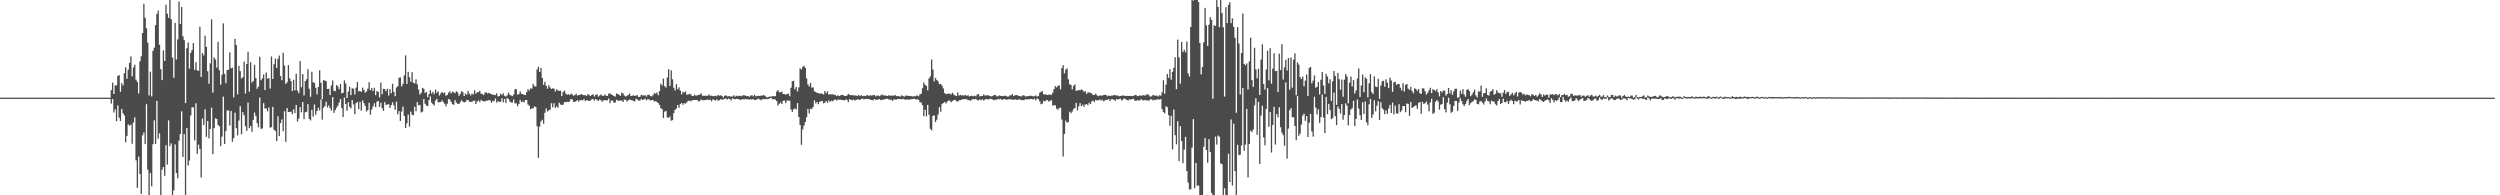 <svg xmlns="http://www.w3.org/2000/svg" width="1920" height="150"><path d="M0 75.000h1v1.000H0zM1 75.000h1v1.000H1zM2 75.000h1v1.000H2zM3 75.000h1v1.000H3zM4 75.000h1v1.000H4zM5 75.000h1v1.000H5zM6 75.000h1v1.000H6zM7 75.000h1v1.000H7zM8 75.000h1v1.000H8zM9 75.000h1v1.000H9zM10 75.000h1v1.000H10zM11 75.000h1v1.000H11zM12 75.000h1v1.000H12zM13 75.000h1v1.000H13zM14 75.000h1v1.000H14zM15 75.000h1v1.000H15zM16 75.000h1v1.000H16zM17 75.000h1v1.000H17zM18 75.000h1v1.000H18zM19 75.000h1v1.000H19zM20 75.000h1v1.000H20zM21 75.000h1v1.000H21zM22 75.000h1v1.000H22zM23 75.000h1v1.000H23zM24 75.000h1v1.000H24zM25 75.000h1v1.000H25zM26 75.000h1v1.000H26zM27 75.000h1v1.000H27zM28 75.000h1v1.000H28zM29 75.000h1v1.000H29zM30 75.000h1v1.000H30zM31 75.000h1v1.000H31zM32 75.000h1v1.000H32zM33 75.000h1v1.000H33zM34 75.000h1v1.000H34zM35 75.000h1v1.000H35zM36 75.000h1v1.000H36zM37 75.000h1v1.000H37zM38 75.000h1v1.000H38zM39 75.000h1v1.000H39zM40 75.000h1v1.000H40zM41 75.000h1v1.000H41zM42 75.000h1v1.000H42zM43 75.000h1v1.000H43zM44 75.000h1v1.000H44zM45 75.000h1v1.000H45zM46 75.000h1v1.000H46zM47 75.000h1v1.000H47zM48 75.000h1v1.000H48zM49 75.000h1v1.000H49zM50 75.000h1v1.000H50zM51 75.000h1v1.000H51zM52 75.000h1v1.000H52zM53 75.000h1v1.000H53zM54 75.000h1v1.000H54zM55 75.000h1v1.000H55zM56 75.000h1v1.000H56zM57 75.000h1v1.000H57zM58 75.000h1v1.000H58zM59 75.000h1v1.000H59zM60 75.000h1v1.000H60zM61 75.000h1v1.000H61zM62 75.000h1v1.000H62zM63 75.000h1v1.000H63zM64 75.000h1v1.000H64zM65 75.000h1v1.000H65zM66 75.000h1v1.000H66zM67 75.000h1v1.000H67zM68 75.000h1v1.000H68zM69 75.000h1v1.000H69zM70 75.000h1v1.000H70zM71 75.000h1v1.000H71zM72 75.000h1v1.000H72zM73 75.000h1v1.000H73zM74 75.000h1v1.000H74zM75 75.000h1v1.000H75zM76 75.000h1v1.000H76zM77 75.000h1v1.000H77zM78 75.000h1v1.000H78zM79 75.000h1v1.000H79zM80 75.000h1v1.000H80zM81 75.000h1v1.000H81zM82 75.000h1v1.000H82zM83 75.000h1v1.000H83zM84 75.000h1v1.000H84zM85 69.214h1v10.341H85zM86 63.513h1v12.537H86zM87 72.171h1v14.237H87zM88 65.467h1v18.533H88zM89 65.606h1v27.401H89zM90 58.375h1v22.589H90zM91 57.658h1v32.716H91zM92 70.473h1v22.449H92zM93 63.897h1v19.756H93zM94 65.620h1v21.324H94zM95 56.238h1v32.354H95zM96 51.626h1v57.645H96zM97 60.469h1v43.890H97zM98 53.553h1v42.036H98zM99 48.359h1v48.098H99zM100 43.273h1v52.353H100zM101 58.610h1v51.843H101zM102 51.799h1v42.288H102zM103 49.695h1v40.408H103zM104 61.203h1v61.951H104zM105 62.894h1v81.353H105zM106 71.734h1v48.469H106zM107 47.082h1v86.485H107zM108 43.197h1v105.697H108zM109 25.368h1v78.638H109zM110 2.862h1v98.889H110zM111 13.631h1v97.040H111zM112 21.699h1v58.317H112zM113 32.788h1v97.444H113zM114 73.262h1v76.729H114zM115 54.998h1v77.931H115zM116 74.052h1v69.074H116zM117 38.996h1v71.751H117zM118 36.678h1v55.725H118zM119 19.279h1v91.209H119zM120 10.796h1v66.745H120zM121 8.124h1v98.368H121zM122 34.302h1v68.148H122zM123 53.167h1v96.825H123zM124 61.561h1v68.781H124zM125 38.686h1v89.533H125zM126 46.854h1v88.211H126zM127 3.637h1v107.883H127zM128 10.569h1v115.846H128zM129 13.656h1v78.825H129zM130 0.009h1v112.215H130zM131 14.735h1v95.382H131zM132 44.257h1v105.734H132zM133 59.735h1v86.508H133zM134 17.514h1v93.401H134zM135 45.721h1v87.200H135zM136 30.250h1v106.652H136zM137 1.162h1v106.799H137zM138 18.386h1v84.528H138zM139 5.388h1v80.154H139zM140 27.828h1v92.752H140zM141 30.818h1v72.191H141zM142 79.151h1v70.840H142zM143 37.048h1v61.133H143zM144 32.621h1v94.451H144zM145 52.716h1v70.499H145zM146 40.536h1v48.120H146zM147 38.344h1v44.066H147zM148 33.133h1v49.246H148zM149 53.589h1v54.161H149zM150 47.702h1v31.640H150zM151 54.073h1v64.063H151zM152 54.360h1v56.726H152zM153 20.480h1v93.925H153zM154 59.096h1v77.179H154zM155 40.808h1v50.269H155zM156 42.610h1v53.451H156zM157 27.444h1v56.448H157zM158 36.043h1v69.001H158zM159 54.714h1v38.232H159zM160 64.315h1v41.946H160zM161 48.701h1v50.370H161zM162 14.849h1v67.766H162zM163 71.138h1v47.300H163zM164 44.121h1v54.309H164zM165 45.734h1v45.084H165zM166 51.899h1v39.489H166zM167 32.036h1v63.943H167zM168 53.911h1v43.183H168zM169 65.088h1v47.169H169zM170 57.454h1v47.471H170zM171 17.948h1v56.218H171zM172 56.701h1v53.936H172zM173 63.898h1v36.765H173zM174 53.786h1v31.129H174zM175 53.554h1v31.238H175zM176 40.230h1v56.159H176zM177 52.439h1v32.739H177zM178 52.003h1v56.886H178zM179 74.767h1v31.355H179zM180 29.865h1v56.698H180zM181 34.616h1v63.821H181zM182 72.477h1v31.506H182zM183 50.595h1v41.953H183zM184 54.645h1v26.933H184zM185 60.279h1v42.883H185zM186 59.272h1v26.889H186zM187 47.347h1v41.300H187zM188 71.899h1v25.080H188zM189 49.165h1v51.353H189zM190 39.748h1v38.980H190zM191 70.383h1v28.079H191zM192 47.771h1v48.997H192zM193 63.459h1v37.759H193zM194 62.186h1v29.818H194zM195 49.753h1v36.647H195zM196 59.967h1v29.132H196zM197 68.206h1v26.412H197zM198 66.517h1v31.299H198zM199 43.587h1v31.272H199zM200 61.617h1v37.350H200zM201 60.262h1v38.343H201zM202 57.200h1v22.003H202zM203 69.098h1v14.230H203zM204 55.718h1v27.565H204zM205 60.368h1v25.132H205zM206 59.982h1v22.528H206zM207 68.018h1v30.132H207zM208 43.346h1v54.317H208zM209 60.694h1v21.404H209zM210 49.285h1v50.360H210zM211 44.894h1v55.723H211zM212 52.180h1v56.227H212zM213 45.219h1v44.076H213zM214 42.656h1v61.866H214zM215 58.316h1v36.244H215zM216 61.586h1v30.169H216zM217 40.572h1v60.194H217zM218 50.340h1v35.061H218zM219 64.455h1v44.477H219zM220 63.115h1v19.900H220zM221 50.006h1v36.004H221zM222 60.150h1v25.919H222zM223 62.372h1v23.344H223zM224 69.940h1v17.763H224zM225 61.248h1v22.672H225zM226 69.379h1v17.526H226zM227 56.577h1v23.987H227zM228 69.618h1v23.780H228zM229 71.500h1v19.581H229zM230 46.973h1v35.289H230zM231 67.007h1v19.284H231zM232 56.906h1v21.416H232zM233 73.323h1v18.296H233zM234 62.323h1v23.912H234zM235 60.828h1v25.024H235zM236 53.196h1v26.755H236zM237 68.169h1v23.105H237zM238 74.327h1v18.167H238zM239 55.115h1v29.200H239zM240 63.232h1v26.352H240zM241 63.595h1v16.649H241zM242 67.438h1v20.751H242zM243 72.467h1v12.772H243zM244 66.841h1v15.918H244zM245 53.984h1v30.804H245zM246 63.502h1v12.919H246zM247 76.132h1v15.767H247zM248 61.574h1v21.158H248zM249 61.849h1v19.515H249zM250 62.345h1v15.813H250zM251 68.339h1v14.174H251zM252 68.124h1v12.866H252zM253 73.021h1v10.079H253zM254 65.618h1v19.381H254zM255 61.724h1v12.811H255zM256 69.715h1v16.965H256zM257 69.978h1v14.533H257zM258 65.245h1v17.458H258zM259 66.375h1v14.760H259zM260 68.438h1v10.277H260zM261 64.450h1v11.646H261zM262 71.698h1v11.391H262zM263 71.257h1v18.645H263zM264 61.708h1v13.266H264zM265 64.195h1v15.679H265zM266 75.323h1v9.742H266zM267 70.374h1v8.112H267zM268 66.533h1v15.526H268zM269 73.064h1v10.224H269zM270 67.764h1v9.035H270zM271 68.159h1v12.016H271zM272 72.483h1v15.268H272zM273 67.276h1v11.913H273zM274 63.000h1v15.218H274zM275 70.142h1v13.729H275zM276 69.881h1v8.358H276zM277 70.672h1v14.261H277zM278 67.347h1v9.797H278zM279 69.107h1v10.074H279zM280 71.213h1v10.135H280zM281 70.190h1v15.458H281zM282 68.145h1v16.393H282zM283 63.097h1v15.823H283zM284 69.324h1v18.789H284zM285 67.616h1v16.515H285zM286 69.920h1v11.879H286zM287 67.405h1v11.902H287zM288 73.037h1v9.240H288zM289 69.920h1v8.183H289zM290 70.544h1v6.960H290zM291 74.797h1v7.334H291zM292 63.501h1v15.340H292zM293 72.355h1v10.751H293zM294 68.163h1v16.996H294zM295 68.437h1v10.062H295zM296 70.082h1v10.588H296zM297 68.168h1v12.022H297zM298 73.346h1v6.712H298zM299 68.457h1v14.436H299zM300 71.637h1v9.106H300zM301 64.319h1v14.215H301zM302 70.517h1v10.476H302zM303 73.880h1v10.510H303zM304 67.166h1v10.897H304zM305 66.221h1v21.590H305zM306 59.680h1v25.652H306zM307 59.478h1v33.417H307zM308 66.361h1v19.318H308zM309 64.293h1v17.597H309zM310 57.915h1v31.115H310zM311 42.522h1v55.725H311zM312 64.466h1v30.250H312zM313 55.147h1v32.817H313zM314 59.279h1v37.999H314zM315 62.847h1v22.851H315zM316 55.381h1v32.709H316zM317 63.537h1v25.028H317zM318 64.142h1v17.844H318zM319 60.942h1v24.561H319zM320 64.758h1v13.716H320zM321 68.831h1v12.093H321zM322 72.650h1v7.900H322zM323 71.308h1v15.103H323zM324 67.498h1v18.239H324zM325 68.195h1v7.870H325zM326 71.460h1v8.243H326zM327 70.574h1v10.474H327zM328 74.500h1v7.017H328zM329 72.293h1v4.618H329zM330 69.199h1v4.871H330zM331 71.798h1v7.000H331zM332 70.509h1v9.493H332zM333 72.290h1v8.749H333zM334 68.814h1v8.450H334zM335 71.224h1v4.709H335zM336 70.206h1v8.428H336zM337 73.387h1v5.158H337zM338 71.783h1v6.575H338zM339 70.590h1v6.404H339zM340 71.653h1v6.860H340zM341 71.035h1v8.643H341zM342 73.546h1v8.110H342zM343 72.910h1v6.758H343zM344 71.283h1v4.777H344zM345 70.152h1v6.361H345zM346 71.855h1v6.435H346zM347 70.363h1v9.659H347zM348 70.898h1v9.606H348zM349 71.588h1v5.333H349zM350 70.111h1v8.666H350zM351 70.899h1v8.888H351zM352 73.591h1v6.229H352zM353 72.118h1v6.378H353zM354 70.084h1v6.927H354zM355 70.830h1v7.256H355zM356 73.747h1v4.931H356zM357 71.741h1v6.563H357zM358 72.737h1v4.146H358zM359 69.933h1v6.879H359zM360 71.837h1v6.353H360zM361 73.304h1v4.989H361zM362 71.850h1v6.308H362zM363 72.592h1v4.850H363zM364 69.301h1v7.935H364zM365 71.934h1v7.981H365zM366 70.896h1v7.134H366zM367 70.671h1v6.413H367zM368 69.811h1v8.609H368zM369 71.948h1v4.727H369zM370 72.219h1v5.316H370zM371 72.988h1v4.888H371zM372 71.112h1v6.742H372zM373 70.958h1v6.427H373zM374 71.784h1v5.456H374zM375 71.259h1v5.515H375zM376 71.921h1v5.326H376zM377 72.179h1v6.797H377zM378 72.968h1v4.453H378zM379 72.729h1v5.086H379zM380 73.055h1v2.602H380zM381 71.594h1v7.233H381zM382 74.089h1v3.496H382zM383 73.740h1v4.569H383zM384 71.959h1v6.238H384zM385 73.021h1v2.437H385zM386 71.625h1v6.942H386zM387 73.575h1v2.424H387zM388 74.197h1v4.855H388zM389 73.262h1v2.116H389zM390 71.049h1v4.982H390zM391 72.706h1v5.239H391zM392 73.329h1v5.340H392zM393 73.833h1v4.929H393zM394 72.595h1v3.853H394zM395 68.585h1v10.820H395zM396 68.462h1v10.843H396zM397 72.677h1v8.932H397zM398 72.359h1v7.493H398zM399 70.189h1v6.525H399zM400 72.054h1v6.384H400zM401 72.178h1v5.705H401zM402 72.919h1v5.759H402zM403 72.991h1v3.794H403zM404 70.735h1v6.066H404zM405 68.443h1v11.775H405zM406 69.554h1v11.677H406zM407 67.924h1v15.970H407zM408 68.026h1v15.246H408zM409 64.334h1v18.866H409zM410 66.184h1v15.576H410zM411 66.436h1v15.811H411zM412 53.328h1v43.643H412zM413 51.230h1v69.979H413zM414 55.308h1v41.840H414zM415 52.128h1v41.172H415zM416 59.863h1v32.072H416zM417 65.131h1v29.936H417zM418 62.844h1v23.776H418zM419 65.905h1v17.378H419zM420 68.113h1v17.547H420zM421 65.439h1v19.248H421zM422 67.122h1v17.134H422zM423 68.297h1v11.010H423zM424 67.848h1v14.521H424zM425 68.085h1v11.240H425zM426 70.299h1v12.596H426zM427 68.629h1v13.056H427zM428 69.493h1v13.239H428zM429 69.773h1v9.057H429zM430 69.708h1v10.502H430zM431 73.762h1v6.888H431zM432 70.709h1v9.670H432zM433 69.545h1v8.957H433zM434 71.706h1v6.732H434zM435 72.828h1v5.306H435zM436 72.307h1v6.149H436zM437 72.952h1v4.863H437zM438 71.946h1v4.103H438zM439 72.520h1v3.937H439zM440 73.503h1v4.689H440zM441 73.010h1v5.342H441zM442 71.943h1v5.735H442zM443 73.345h1v3.520H443zM444 72.985h1v5.025H444zM445 72.843h1v4.085H445zM446 72.198h1v4.684H446zM447 72.847h1v4.256H447zM448 73.047h1v2.971H448zM449 73.117h1v4.540H449zM450 73.633h1v3.257H450zM451 72.261h1v4.878H451zM452 73.039h1v4.514H452zM453 73.718h1v3.441H453zM454 72.922h1v3.376H454zM455 72.301h1v3.764H455zM456 74.083h1v3.213H456zM457 72.953h1v3.140H457zM458 72.271h1v4.449H458zM459 74.174h1v3.332H459zM460 73.417h1v3.014H460zM461 72.521h1v4.429H461zM462 73.440h1v4.678H462zM463 73.710h1v3.382H463zM464 72.538h1v4.418H464zM465 73.496h1v3.542H465zM466 73.681h1v3.396H466zM467 71.915h1v3.693H467zM468 71.733h1v7.515H468zM469 72.564h1v4.606H469zM470 73.054h1v4.285H470zM471 73.699h1v5.151H471zM472 74.181h1v4.635H472zM473 71.793h1v4.833H473zM474 72.186h1v5.020H474zM475 72.878h1v4.522H475zM476 73.635h1v3.564H476zM477 71.188h1v5.969H477zM478 71.733h1v6.622H478zM479 73.352h1v3.119H479zM480 74.120h1v2.464H480zM481 73.575h1v4.384H481zM482 72.938h1v4.161H482zM483 71.961h1v4.447H483zM484 73.725h1v3.193H484zM485 73.518h1v3.379H485zM486 73.140h1v4.539H486zM487 73.722h1v4.087H487zM488 73.324h1v2.483H488zM489 73.110h1v3.353H489zM490 74.548h1v2.645H490zM491 74.238h1v3.087H491zM492 72.751h1v3.179H492zM493 73.248h1v3.615H493zM494 73.305h1v3.065H494zM495 73.090h1v2.616H495zM496 74.204h1v2.888H496zM497 72.772h1v3.341H497zM498 72.694h1v3.642H498zM499 73.667h1v3.560H499zM500 74.076h1v2.806H500zM501 73.094h1v3.682H501zM502 71.530h1v6.516H502zM503 71.946h1v5.755H503zM504 71.026h1v7.230H504zM505 73.091h1v6.064H505zM506 69.977h1v10.549H506zM507 64.270h1v18.807H507zM508 65.622h1v18.184H508zM509 60.346h1v30.342H509zM510 66.226h1v19.476H510zM511 67.231h1v17.967H511zM512 59.522h1v30.656H512zM513 53.191h1v37.316H513zM514 66.032h1v23.395H514zM515 54.012h1v38.693H515zM516 60.869h1v31.418H516zM517 67.366h1v19.503H517zM518 69.521h1v14.880H518zM519 64.614h1v18.766H519zM520 68.565h1v12.082H520zM521 67.047h1v15.732H521zM522 69.574h1v10.408H522zM523 72.499h1v6.554H523zM524 70.452h1v10.047H524zM525 71.110h1v8.095H525zM526 70.267h1v9.326H526zM527 72.710h1v5.905H527zM528 72.580h1v4.896H528zM529 72.036h1v5.265H529zM530 72.374h1v5.467H530zM531 73.658h1v3.394H531zM532 73.744h1v3.112H532zM533 72.758h1v4.025H533zM534 73.501h1v3.176H534zM535 73.231h1v3.567H535zM536 73.025h1v4.909H536zM537 72.502h1v4.990H537zM538 71.734h1v4.713H538zM539 73.496h1v3.363H539zM540 73.584h1v3.506H540zM541 73.538h1v3.329H541zM542 73.459h1v3.211H542zM543 73.625h1v2.822H543zM544 72.500h1v4.352H544zM545 73.581h1v2.953H545zM546 73.401h1v4.447H546zM547 73.762h1v2.526H547zM548 73.882h1v2.813H548zM549 73.499h1v3.792H549zM550 73.938h1v2.424H550zM551 72.896h1v4.375H551zM552 73.500h1v3.484H552zM553 73.150h1v2.999H553zM554 73.668h1v3.002H554zM555 74.839h1v1.492H555zM556 73.645h1v2.256H556zM557 73.182h1v2.483H557zM558 74.034h1v2.408H558zM559 73.899h1v1.789H559zM560 73.929h1v2.101H560zM561 74.176h1v3.093H561zM562 74.078h1v1.411H562zM563 73.179h1v2.785H563zM564 74.300h1v1.978H564zM565 73.484h1v2.376H565zM566 73.820h1v2.243H566zM567 73.535h1v2.523H567zM568 73.646h1v3.188H568zM569 73.876h1v2.585H569zM570 73.155h1v2.963H570zM571 73.334h1v3.094H571zM572 73.395h1v2.569H572zM573 73.887h1v2.301H573zM574 73.663h1v2.730H574zM575 74.362h1v2.013H575zM576 73.398h1v2.961H576zM577 73.115h1v3.387H577zM578 73.958h1v2.124H578zM579 72.875h1v4.047H579zM580 73.923h1v2.766H580zM581 73.853h1v2.398H581zM582 73.491h1v2.252H582zM583 73.744h1v2.719H583zM584 73.366h1v3.664H584zM585 73.449h1v2.755H585zM586 72.934h1v3.175H586zM587 73.569h1v2.606H587zM588 74.450h1v1.452H588zM589 74.862h1v1.368H589zM590 74.332h1v1.583H590zM591 74.149h1v1.221H591zM592 74.205h1v1.150H592zM593 73.676h1v2.674H593zM594 74.013h1v1.957H594zM595 73.838h1v2.728H595zM596 70.274h1v7.343H596zM597 69.188h1v11.860H597zM598 70.854h1v8.786H598zM599 70.884h1v7.870H599zM600 70.340h1v9.549H600zM601 72.198h1v5.190H601zM602 72.261h1v5.021H602zM603 72.751h1v6.473H603zM604 72.166h1v5.033H604zM605 71.990h1v5.251H605zM606 73.871h1v3.435H606zM607 67.387h1v16.704H607zM608 62.424h1v23.503H608zM609 62.080h1v21.903H609zM610 68.655h1v14.571H610zM611 66.842h1v17.219H611zM612 70.259h1v8.877H612zM613 67.118h1v22.725H613zM614 52.479h1v43.527H614zM615 53.422h1v57.762H615zM616 51.345h1v48.006H616zM617 50.541h1v45.908H617zM618 52.061h1v41.574H618zM619 60.141h1v29.893H619zM620 64.869h1v18.800H620zM621 66.285h1v20.881H621zM622 63.642h1v19.829H622zM623 67.341h1v16.488H623zM624 67.056h1v15.033H624zM625 70.057h1v7.062H625zM626 70.636h1v8.709H626zM627 71.336h1v7.011H627zM628 71.459h1v8.559H628zM629 72.048h1v6.142H629zM630 71.571h1v6.313H630zM631 72.065h1v5.401H631zM632 72.528h1v6.844H632zM633 69.900h1v8.956H633zM634 71.625h1v5.908H634zM635 70.168h1v8.895H635zM636 72.670h1v4.416H636zM637 72.304h1v5.993H637zM638 72.559h1v4.753H638zM639 72.418h1v5.338H639zM640 72.803h1v4.075H640zM641 72.841h1v3.571H641zM642 73.804h1v3.419H642zM643 73.209h1v3.284H643zM644 73.789h1v2.874H644zM645 73.240h1v3.296H645zM646 72.976h1v3.834H646zM647 72.867h1v4.066H647zM648 73.715h1v3.437H648zM649 73.724h1v2.652H649zM650 73.323h1v3.428H650zM651 72.093h1v6.346H651zM652 72.873h1v3.319H652zM653 73.097h1v3.533H653zM654 73.091h1v3.909H654zM655 73.277h1v3.176H655zM656 73.289h1v3.909H656zM657 73.321h1v3.463H657zM658 73.786h1v2.563H658zM659 72.800h1v3.659H659zM660 73.850h1v2.881H660zM661 72.986h1v3.059H661zM662 73.808h1v1.843H662zM663 73.598h1v2.862H663zM664 73.778h1v2.250H664zM665 73.251h1v2.603H665zM666 73.032h1v3.023H666zM667 73.768h1v2.472H667zM668 73.069h1v3.490H668zM669 73.495h1v3.316H669zM670 73.069h1v4.102H670zM671 72.930h1v3.172H671zM672 74.034h1v2.602H672zM673 73.355h1v3.316H673zM674 73.413h1v2.992H674zM675 73.867h1v2.211H675zM676 73.195h1v3.797H676zM677 72.532h1v4.224H677zM678 73.314h1v3.084H678zM679 73.174h1v3.189H679zM680 73.504h1v2.330H680zM681 73.727h1v2.108H681zM682 73.176h1v3.176H682zM683 73.510h1v3.099H683zM684 73.428h1v3.164H684zM685 73.417h1v4.089H685zM686 73.399h1v2.932H686zM687 72.997h1v3.499H687zM688 73.843h1v2.643H688zM689 73.801h1v2.165H689zM690 73.875h1v2.282H690zM691 74.168h1v1.810H691zM692 73.166h1v3.221H692zM693 73.803h1v2.077H693zM694 74.251h1v2.087H694zM695 73.406h1v3.173H695zM696 73.417h1v2.914H696zM697 73.616h1v2.898H697zM698 73.740h1v2.730H698zM699 73.679h1v2.558H699zM700 74.135h1v1.980H700zM701 73.954h1v1.988H701zM702 73.962h1v1.831H702zM703 73.543h1v3.092H703zM704 73.322h1v2.719H704zM705 73.981h1v2.720H705zM706 72.462h1v6.088H706zM707 71.942h1v6.806H707zM708 67.731h1v13.122H708zM709 63.304h1v25.935H709zM710 65.071h1v19.246H710zM711 65.991h1v23.366H711zM712 69.384h1v11.131H712zM713 60.268h1v27.836H713zM714 58.685h1v40.262H714zM715 45.707h1v54.396H715zM716 53.434h1v35.493H716zM717 62.443h1v26.227H717zM718 59.786h1v33.967H718zM719 61.399h1v30.482H719zM720 62.481h1v25.424H720zM721 64.596h1v17.705H721zM722 64.513h1v21.282H722zM723 65.722h1v14.252H723zM724 67.966h1v11.163H724zM725 71.423h1v6.915H725zM726 72.350h1v7.151H726zM727 71.969h1v6.121H727zM728 71.885h1v5.278H728zM729 71.920h1v5.406H729zM730 72.535h1v5.996H730zM731 71.219h1v6.385H731zM732 72.535h1v4.364H732zM733 73.275h1v3.435H733zM734 73.776h1v3.904H734zM735 71.041h1v7.088H735zM736 73.432h1v3.685H736zM737 72.860h1v4.042H737zM738 73.299h1v3.354H738zM739 73.187h1v3.015H739zM740 73.316h1v2.828H740zM741 73.030h1v3.214H741zM742 73.605h1v2.571H742zM743 73.136h1v3.881H743zM744 74.096h1v2.690H744zM745 73.680h1v3.779H745zM746 73.538h1v2.849H746zM747 73.909h1v2.211H747zM748 73.449h1v2.828H748zM749 73.990h1v1.963H749zM750 72.608h1v4.311H750zM751 72.216h1v4.847H751zM752 74.114h1v2.259H752zM753 73.692h1v3.296H753zM754 73.727h1v2.479H754zM755 72.521h1v4.689H755zM756 73.440h1v3.036H756zM757 73.270h1v2.722H757zM758 73.009h1v3.394H758zM759 73.485h1v2.869H759zM760 73.778h1v1.976H760zM761 74.063h1v1.995H761zM762 73.555h1v2.950H762zM763 72.998h1v4.004H763zM764 72.929h1v3.637H764zM765 73.987h1v2.631H765zM766 73.930h1v2.007H766zM767 73.253h1v3.058H767zM768 73.645h1v2.299H768zM769 73.707h1v3.142H769zM770 73.811h1v2.429H770zM771 73.549h1v2.504H771zM772 73.570h1v2.979H772zM773 74.187h1v2.304H773zM774 74.150h1v2.116H774zM775 73.299h1v2.893H775zM776 73.144h1v3.221H776zM777 72.257h1v4.234H777zM778 73.715h1v2.935H778zM779 73.105h1v3.243H779zM780 72.963h1v3.646H780zM781 73.193h1v3.585H781zM782 73.692h1v2.468H782zM783 73.862h1v2.629H783zM784 74.065h1v2.848H784zM785 73.189h1v3.650H785zM786 73.303h1v3.699H786zM787 73.963h1v2.192H787zM788 73.980h1v2.435H788zM789 73.854h1v2.377H789zM790 73.697h1v2.538H790zM791 73.401h1v2.565H791zM792 73.683h1v2.391H792zM793 74.034h1v2.381H793zM794 73.867h1v1.864H794zM795 73.215h1v3.901H795zM796 74.188h1v1.391H796zM797 73.789h1v2.331H797zM798 71.294h1v6.519H798zM799 70.385h1v9.657H799zM800 70.068h1v9.481H800zM801 72.398h1v5.012H801zM802 72.624h1v5.374H802zM803 72.533h1v4.485H803zM804 72.939h1v3.925H804zM805 72.647h1v5.450H805zM806 72.719h1v4.691H806zM807 72.794h1v4.106H807zM808 71.217h1v9.863H808zM809 68.456h1v12.310H809zM810 66.168h1v14.787H810zM811 67.103h1v16.375H811zM812 65.919h1v18.360H812zM813 65.607h1v17.387H813zM814 68.631h1v14.032H814zM815 52.348h1v39.438H815zM816 50.046h1v70.188H816zM817 56.334h1v46.556H817zM818 53.445h1v39.253H818zM819 52.591h1v41.691H819zM820 60.931h1v32.729H820zM821 64.753h1v21.059H821zM822 65.183h1v21.809H822zM823 68.617h1v17.036H823zM824 65.967h1v17.781H824zM825 64.827h1v18.105H825zM826 69.725h1v9.327H826zM827 69.576h1v15.209H827zM828 69.048h1v12.673H828zM829 69.326h1v9.877H829zM830 68.661h1v12.730H830zM831 69.280h1v11.097H831zM832 70.432h1v11.587H832zM833 70.082h1v10.180H833zM834 72.083h1v7.857H834zM835 70.947h1v9.901H835zM836 70.970h1v7.893H836zM837 71.329h1v8.632H837zM838 71.825h1v6.036H838zM839 73.020h1v4.231H839zM840 72.946h1v5.411H840zM841 71.946h1v4.721H841zM842 73.175h1v4.026H842zM843 73.904h1v3.100H843zM844 73.477h1v3.018H844zM845 73.214h1v3.987H845zM846 73.638h1v2.912H846zM847 72.891h1v4.944H847zM848 72.792h1v4.468H848zM849 72.945h1v3.673H849zM850 73.930h1v2.766H850zM851 73.417h1v2.657H851zM852 73.678h1v3.973H852zM853 73.471h1v2.715H853zM854 73.402h1v2.728H854zM855 73.048h1v3.635H855zM856 73.076h1v4.342H856zM857 73.381h1v2.757H857zM858 73.324h1v3.083H858zM859 73.968h1v2.123H859zM860 73.749h1v2.059H860zM861 73.436h1v3.760H861zM862 73.299h1v3.081H862zM863 73.549h1v2.017H863zM864 73.757h1v2.444H864zM865 73.583h1v3.239H865zM866 73.682h1v3.452H866zM867 73.745h1v2.487H867zM868 73.580h1v3.002H868zM869 73.824h1v2.251H869zM870 73.666h1v2.217H870zM871 73.083h1v4.061H871zM872 72.895h1v4.649H872zM873 73.807h1v3.062H873zM874 73.704h1v3.501H874zM875 73.113h1v3.965H875zM876 73.622h1v2.508H876zM877 73.198h1v3.808H877zM878 73.053h1v4.017H878zM879 73.467h1v3.277H879zM880 72.626h1v4.458H880zM881 72.371h1v4.907H881zM882 73.194h1v3.938H882zM883 74.242h1v2.064H883zM884 73.929h1v2.299H884zM885 72.829h1v4.365H885zM886 73.363h1v3.180H886zM887 73.461h1v3.392H887zM888 73.413h1v2.893H888zM889 74.158h1v2.238H889zM890 73.147h1v3.280H890zM891 73.464h1v2.612H891zM892 70.872h1v12.935H892zM893 61.616h1v24.438H893zM894 72.029h1v15.025H894zM895 65.040h1v16.559H895zM896 56.767h1v25.600H896zM897 59.800h1v28.738H897zM898 53.098h1v43.509H898zM899 61.163h1v27.754H899zM900 55.167h1v59.532H900zM901 52.105h1v31.997H901zM902 43.908h1v59.905H902zM903 68.465h1v42.395H903zM904 30.391h1v62.714H904zM905 44.017h1v79.732H905zM906 64.212h1v32.651H906zM907 32.271h1v76.089H907zM908 40.020h1v85.275H908zM909 38.158h1v76.784H909zM910 40.184h1v64.914H910zM911 31.856h1v99.491H911zM912 56.347h1v83.777H912zM913 58.714h1v86.793H913zM914 20.737h1v124.688H914zM915 0.009h1v113.419H915zM916 0.535h1v90.977H916zM917 0.009h1v144.530H917zM918 0.009h1v125.161H918zM919 0.009h1v142.588H919zM920 1.488h1v141.039H920zM921 33.018h1v116.973H921zM922 57.194h1v92.798H922zM923 51.453h1v98.539H923zM924 32.547h1v80.206H924zM925 6.065h1v99.859H925zM926 19.440h1v95.762H926zM927 35.258h1v89.708H927zM928 19.007h1v87.916H928zM929 13.207h1v103.586H929zM930 15.209h1v132.889H930zM931 75.879h1v74.112H931zM932 19.386h1v130.605H932zM933 20.021h1v84.898H933zM934 0.009h1v110.991H934zM935 5.344h1v98.751H935zM936 20.939h1v84.079H936zM937 0.009h1v125.471H937zM938 10.082h1v115.994H938zM939 20.962h1v129.029H939zM940 74.125h1v70.528H940zM941 5.533h1v144.459H941zM942 17.753h1v132.238H942zM943 3.746h1v114.316H943zM944 1.745h1v138.043H944zM945 17.752h1v74.017H945zM946 14.121h1v128.337H946zM947 20.583h1v74.390H947zM948 28.979h1v102.463H948zM949 86.611h1v63.381H949zM950 20.822h1v90.375H950zM951 33.458h1v85.689H951zM952 72.584h1v46.224H952zM953 40.724h1v71.052H953zM954 10.382h1v57.267H954zM955 49.080h1v66.749H955zM956 50.105h1v60.983H956zM957 48.688h1v34.897H957zM958 68.714h1v67.573H958zM959 47.171h1v63.388H959zM960 28.940h1v71.452H960zM961 61.525h1v39.952H961zM962 66.775h1v32.688H962zM963 36.679h1v44.265H963zM964 53.331h1v22.125H964zM965 60.153h1v43.353H965zM966 52.774h1v25.486H966zM967 72.921h1v53.072H967zM968 45.806h1v42.977H968zM969 34.118h1v47.100H969zM970 64.598h1v40.852H970zM971 68.838h1v42.752H971zM972 53.410h1v30.212H972zM973 39.006h1v28.685H973zM974 61.755h1v35.604H974zM975 37.054h1v49.014H975zM976 64.290h1v52.848H976zM977 52.662h1v43.348H977zM978 40.834h1v41.160H978zM979 54.694h1v56.327H979zM980 54.393h1v33.220H980zM981 70.673h1v19.461H981zM982 41.230h1v41.170H982zM983 53.847h1v43.889H983zM984 33.960h1v67.878H984zM985 61.108h1v42.703H985zM986 51.766h1v60.153H986zM987 45.903h1v17.372H987zM988 54.106h1v67.721H988zM989 44.542h1v54.178H989zM990 68.812h1v15.868H990zM991 44.154h1v38.835H991zM992 67.269h1v22.825H992zM993 45.881h1v44.109H993zM994 40.909h1v55.868H994zM995 73.132h1v34.567H995zM996 47.887h1v25.734H996zM997 49.684h1v54.649H997zM998 59.270h1v43.404H998zM999 60.712h1v35.004H999zM1000 58.809h1v29.995H1000zM1001 66.233h1v21.075H1001zM1002 61.919h1v30.903H1002zM1003 57.223h1v31.848H1003zM1004 73.698h1v31.521H1004zM1005 52.153h1v42.123H1005zM1006 51.360h1v36.102H1006zM1007 64.062h1v36.875H1007zM1008 61.895h1v42.993H1008zM1009 57.951h1v16.383H1009zM1010 67.362h1v15.309H1010zM1011 66.685h1v21.189H1011zM1012 63.061h1v20.979H1012zM1013 72.533h1v21.867H1013zM1014 61.304h1v28.668H1014zM1015 55.177h1v17.464H1015zM1016 65.692h1v24.646H1016zM1017 72.151h1v30.077H1017zM1018 56.732h1v17.661H1018zM1019 58.842h1v28.839H1019zM1020 64.011h1v15.741H1020zM1021 60.952h1v23.484H1021zM1022 77.509h1v13.949H1022zM1023 62.430h1v28.254H1023zM1024 54.518h1v16.585H1024zM1025 58.279h1v30.837H1025zM1026 80.523h1v15.568H1026zM1027 55.982h1v25.763H1027zM1028 60.843h1v22.815H1028zM1029 68.866h1v18.312H1029zM1030 61.070h1v18.842H1030zM1031 74.289h1v17.617H1031zM1032 61.197h1v27.164H1032zM1033 56.904h1v22.494H1033zM1034 58.748h1v22.386H1034zM1035 79.317h1v17.051H1035zM1036 63.556h1v24.828H1036zM1037 58.777h1v25.364H1037zM1038 66.424h1v16.691H1038zM1039 61.507h1v15.913H1039zM1040 71.775h1v25.081H1040zM1041 69.442h1v21.855H1041zM1042 60.292h1v16.128H1042zM1043 52.539h1v30.850H1043zM1044 74.520h1v13.951H1044zM1045 65.656h1v26.468H1045zM1046 57.226h1v21.368H1046zM1047 70.809h1v16.700H1047zM1048 59.368h1v18.518H1048zM1049 60.563h1v33.387H1049zM1050 74.782h1v21.355H1050zM1051 63.929h1v16.194H1051zM1052 56.947h1v19.013H1052zM1053 70.747h1v19.831H1053zM1054 72.188h1v15.777H1054zM1055 58.654h1v18.401H1055zM1056 66.429h1v19.051H1056zM1057 66.865h1v14.337H1057zM1058 60.508h1v17.206H1058zM1059 75.855h1v16.202H1059zM1060 65.780h1v12.724H1060zM1061 62.440h1v20.663H1061zM1062 61.994h1v22.236H1062zM1063 66.623h1v21.050H1063zM1064 60.851h1v23.868H1064zM1065 63.521h1v23.957H1065zM1066 67.655h1v15.709H1066zM1067 59.647h1v20.951H1067zM1068 61.801h1v24.980H1068zM1069 70.492h1v8.331H1069zM1070 63.288h1v24.498H1070zM1071 62.721h1v18.409H1071zM1072 65.242h1v21.888H1072zM1073 64.524h1v22.733H1073zM1074 64.537h1v15.508H1074zM1075 67.320h1v18.792H1075zM1076 69.416h1v15.382H1076zM1077 63.928h1v17.556H1077zM1078 70.261h1v11.171H1078zM1079 65.173h1v21.066H1079zM1080 64.477h1v14.984H1080zM1081 67.975h1v11.845H1081zM1082 68.994h1v19.938H1082zM1083 66.683h1v11.661H1083zM1084 69.827h1v13.097H1084zM1085 71.590h1v10.639H1085zM1086 67.785h1v13.553H1086zM1087 68.335h1v12.576H1087zM1088 69.831h1v13.671H1088zM1089 68.351h1v10.637H1089zM1090 71.700h1v6.561H1090zM1091 72.110h1v15.230H1091zM1092 67.855h1v10.372H1092zM1093 67.887h1v12.007H1093zM1094 70.113h1v9.112H1094zM1095 72.654h1v5.323H1095zM1096 71.238h1v9.094H1096zM1097 69.355h1v16.150H1097zM1098 67.401h1v11.263H1098zM1099 71.506h1v4.337H1099zM1100 68.429h1v19.092H1100zM1101 69.114h1v17.481H1101zM1102 70.009h1v8.263H1102zM1103 68.428h1v8.315H1103zM1104 70.900h1v7.017H1104zM1105 74.055h1v10.137H1105zM1106 69.913h1v10.421H1106zM1107 71.023h1v8.934H1107zM1108 69.507h1v5.140H1108zM1109 69.662h1v14.178H1109zM1110 73.406h1v12.920H1110zM1111 72.132h1v6.740H1111zM1112 67.597h1v7.469H1112zM1113 71.819h1v8.310H1113zM1114 69.258h1v17.369H1114zM1115 72.796h1v12.965H1115zM1116 70.154h1v11.313H1116zM1117 68.194h1v9.329H1117zM1118 68.146h1v9.401H1118zM1119 75.105h1v10.023H1119zM1120 74.699h1v4.091H1120zM1121 69.465h1v6.032H1121zM1122 71.991h1v5.675H1122zM1123 68.434h1v11.623H1123zM1124 72.563h1v8.965H1124zM1125 74.288h1v5.635H1125zM1126 69.057h1v8.654H1126zM1127 68.366h1v7.673H1127zM1128 69.970h1v10.790H1128zM1129 73.825h1v5.407H1129zM1130 72.600h1v5.802H1130zM1131 70.798h1v6.871H1131zM1132 68.851h1v7.477H1132zM1133 73.241h1v3.473H1133zM1134 74.788h1v5.034H1134zM1135 70.164h1v9.989H1135zM1136 70.273h1v7.789H1136zM1137 65.807h1v11.725H1137zM1138 74.298h1v4.624H1138zM1139 71.634h1v8.650H1139zM1140 71.437h1v6.540H1140zM1141 67.801h1v7.848H1141zM1142 72.980h1v4.499H1142zM1143 73.358h1v4.550H1143zM1144 70.423h1v9.650H1144zM1145 69.908h1v7.395H1145zM1146 68.471h1v9.424H1146zM1147 72.771h1v5.289H1147zM1148 71.970h1v8.048H1148zM1149 69.237h1v11.710H1149zM1150 70.961h1v6.659H1150zM1151 71.624h1v4.443H1151zM1152 71.626h1v8.218H1152zM1153 74.277h1v4.839H1153zM1154 71.099h1v4.688H1154zM1155 69.173h1v9.198H1155zM1156 72.117h1v6.510H1156zM1157 70.562h1v6.784H1157zM1158 70.462h1v9.443H1158zM1159 73.627h1v4.134H1159zM1160 72.507h1v4.034H1160zM1161 71.200h1v6.358H1161zM1162 73.202h1v6.801H1162zM1163 71.741h1v5.583H1163zM1164 70.530h1v7.448H1164zM1165 74.072h1v3.705H1165zM1166 71.084h1v5.651H1166zM1167 70.774h1v9.447H1167zM1168 71.107h1v5.877H1168zM1169 72.562h1v4.875H1169zM1170 72.000h1v5.561H1170zM1171 73.241h1v4.953H1171zM1172 72.532h1v5.013H1172zM1173 72.831h1v4.529H1173zM1174 73.160h1v3.614H1174zM1175 73.978h1v3.888H1175zM1176 72.181h1v5.397H1176zM1177 72.927h1v3.202H1177zM1178 73.749h1v3.017H1178zM1179 72.844h1v4.235H1179zM1180 74.248h1v3.006H1180zM1181 73.192h1v4.688H1181zM1182 71.708h1v4.339H1182zM1183 72.557h1v4.373H1183zM1184 74.511h1v3.265H1184zM1185 72.497h1v5.736H1185zM1186 73.437h1v3.901H1186zM1187 72.741h1v4.080H1187zM1188 72.648h1v3.493H1188zM1189 74.954h1v2.212H1189zM1190 72.551h1v6.504H1190zM1191 72.579h1v2.881H1191zM1192 72.298h1v4.403H1192zM1193 73.123h1v5.478H1193zM1194 72.128h1v4.861H1194zM1195 72.546h1v4.968H1195zM1196 73.194h1v3.447H1196zM1197 72.145h1v2.659H1197zM1198 74.565h1v3.888H1198zM1199 73.109h1v5.226H1199zM1200 72.946h1v1.492H1200zM1201 72.096h1v4.691H1201zM1202 73.147h1v4.973H1202zM1203 72.791h1v4.469H1203zM1204 74.247h1v3.820H1204zM1205 73.930h1v2.182H1205zM1206 72.064h1v2.870H1206zM1207 72.090h1v5.506H1207zM1208 73.656h1v4.015H1208zM1209 73.153h1v3.968H1209zM1210 73.358h1v2.037H1210zM1211 73.437h1v3.084H1211zM1212 73.176h1v4.510H1212zM1213 73.066h1v3.332H1213zM1214 74.328h1v1.542H1214zM1215 73.445h1v1.842H1215zM1216 73.427h1v4.146H1216zM1217 74.364h1v3.028H1217zM1218 73.634h1v3.108H1218zM1219 73.112h1v2.114H1219zM1220 74.287h1v1.586H1220zM1221 73.296h1v3.745H1221zM1222 72.756h1v4.590H1222zM1223 74.103h1v2.954H1223zM1224 74.122h1v1.721H1224zM1225 73.498h1v2.108H1225zM1226 74.365h1v3.137H1226zM1227 73.753h1v3.082H1227zM1228 72.810h1v1.983H1228zM1229 74.173h1v2.043H1229zM1230 74.254h1v2.378H1230zM1231 73.044h1v2.516H1231zM1232 74.739h1v1.150H1232zM1233 74.664h1v1.263H1233zM1234 73.299h1v1.481H1234zM1235 74.391h1v2.780H1235zM1236 74.784h1v1.525H1236zM1237 72.921h1v2.647H1237zM1238 72.848h1v2.932H1238zM1239 74.588h1v2.268H1239zM1240 73.413h1v3.410H1240zM1241 74.084h1v1.872H1241zM1242 74.049h1v1.610H1242zM1243 73.210h1v2.517H1243zM1244 73.301h1v3.467H1244zM1245 75.110h1v1.437H1245zM1246 73.713h1v1.977H1246zM1247 72.963h1v2.579H1247zM1248 74.063h1v1.791H1248zM1249 74.549h1v2.463H1249zM1250 74.119h1v1.170H1250zM1251 74.498h1v1.000H1251zM1252 73.442h1v2.084H1252zM1253 73.376h1v2.723H1253zM1254 75.105h1v1.316H1254zM1255 74.387h1v1.969H1255zM1256 72.967h1v1.689H1256zM1257 74.539h1v1.146H1257zM1258 74.826h1v1.640H1258zM1259 74.355h1v1.000H1259zM1260 74.483h1v1.000H1260zM1261 73.941h1v1.913H1261zM1262 73.192h1v2.569H1262zM1263 74.997h1v1.367H1263zM1264 74.669h1v2.127H1264zM1265 73.352h1v1.572H1265zM1266 74.058h1v1.502H1266zM1267 74.359h1v2.655H1267zM1268 74.537h1v1.333H1268zM1269 74.056h1v1.535H1269zM1270 73.838h1v1.996H1270zM1271 73.570h1v2.108H1271zM1272 74.672h1v1.236H1272zM1273 74.682h1v1.380H1273zM1274 73.368h1v2.623H1274zM1275 73.397h1v1.984H1275zM1276 74.338h1v2.416H1276zM1277 74.700h1v2.071H1277zM1278 74.481h1v1.000H1278zM1279 74.028h1v1.876H1279zM1280 73.760h1v2.377H1280zM1281 74.148h1v1.304H1281zM1282 74.845h1v1.002H1282zM1283 74.609h1v1.371H1283zM1284 73.963h1v1.470H1284zM1285 74.249h1v1.327H1285zM1286 74.808h1v1.774H1286zM1287 74.279h1v1.158H1287zM1288 74.358h1v1.133H1288zM1289 74.194h1v1.585H1289zM1290 74.304h1v1.274H1290zM1291 74.886h1v1.000H1291zM1292 75.005h1v1.000H1292zM1293 73.775h1v1.392H1293zM1294 74.538h1v1.000H1294zM1295 74.620h1v1.174H1295zM1296 74.464h1v1.000H1296zM1297 74.607h1v1.000H1297zM1298 74.520h1v1.190H1298zM1299 73.932h1v1.455H1299zM1300 74.630h1v1.000H1300zM1301 74.842h1v1.000H1301zM1302 74.101h1v1.516H1302zM1303 74.535h1v1.000H1303zM1304 74.453h1v1.167H1304zM1305 74.296h1v1.240H1305zM1306 74.306h1v1.258H1306zM1307 74.676h1v1.000H1307zM1308 74.092h1v1.305H1308zM1309 74.446h1v1.000H1309zM1310 74.926h1v1.000H1310zM1311 74.093h1v1.892H1311zM1312 73.825h1v1.385H1312zM1313 74.746h1v1.000H1313zM1314 74.898h1v1.000H1314zM1315 74.401h1v1.000H1315zM1316 74.395h1v1.000H1316zM1317 74.422h1v1.339H1317zM1318 74.172h1v1.009H1318zM1319 74.989h1v1.000H1319zM1320 74.465h1v1.213H1320zM1321 74.061h1v1.000H1321zM1322 74.750h1v1.000H1322zM1323 74.976h1v1.027H1323zM1324 74.181h1v1.547H1324zM1325 74.524h1v1.000H1325zM1326 74.605h1v1.021H1326zM1327 74.491h1v1.000H1327zM1328 74.842h1v1.000H1328zM1329 74.743h1v1.028H1329zM1330 73.847h1v1.711H1330zM1331 74.532h1v1.000H1331zM1332 74.743h1v1.309H1332zM1333 74.321h1v1.680H1333zM1334 74.711h1v1.000H1334zM1335 74.527h1v1.303H1335zM1336 74.165h1v1.699H1336zM1337 74.501h1v1.000H1337zM1338 74.858h1v1.000H1338zM1339 74.142h1v1.369H1339zM1340 74.234h1v1.028H1340zM1341 74.618h1v1.210H1341zM1342 74.396h1v1.670H1342zM1343 74.481h1v1.000H1343zM1344 74.606h1v1.000H1344zM1345 74.410h1v1.073H1345zM1346 74.407h1v1.014H1346zM1347 74.777h1v1.000H1347zM1348 74.538h1v1.157H1348zM1349 74.134h1v1.243H1349zM1350 74.692h1v1.000H1350zM1351 74.982h1v1.000H1351zM1352 74.433h1v1.000H1352zM1353 74.422h1v1.000H1353zM1354 74.783h1v1.000H1354zM1355 74.403h1v1.000H1355zM1356 74.796h1v1.000H1356zM1357 74.906h1v1.000H1357zM1358 74.401h1v1.000H1358zM1359 74.492h1v1.000H1359zM1360 74.597h1v1.116H1360zM1361 74.397h1v1.232H1361zM1362 74.615h1v1.000H1362zM1363 74.619h1v1.000H1363zM1364 74.504h1v1.000H1364zM1365 74.636h1v1.000H1365zM1366 74.605h1v1.005H1366zM1367 74.389h1v1.117H1367zM1368 74.743h1v1.000H1368zM1369 74.706h1v1.000H1369zM1370 74.541h1v1.033H1370zM1371 74.675h1v1.000H1371zM1372 74.541h1v1.000H1372zM1373 74.383h1v1.152H1373zM1374 74.367h1v1.000H1374zM1375 74.698h1v1.000H1375zM1376 74.642h1v1.000H1376zM1377 74.605h1v1.000H1377zM1378 74.647h1v1.000H1378zM1379 74.482h1v1.199H1379zM1380 74.437h1v1.000H1380zM1381 74.628h1v1.000H1381zM1382 74.892h1v1.000H1382zM1383 74.639h1v1.000H1383zM1384 74.610h1v1.000H1384zM1385 74.797h1v1.000H1385zM1386 74.467h1v1.000H1386zM1387 74.748h1v1.000H1387zM1388 75.006h1v1.000H1388zM1389 74.577h1v1.000H1389zM1390 74.650h1v1.000H1390zM1391 74.988h1v1.000H1391zM1392 74.545h1v1.000H1392zM1393 74.692h1v1.000H1393zM1394 74.804h1v1.000H1394zM1395 74.665h1v1.000H1395zM1396 74.589h1v1.000H1396zM1397 74.704h1v1.000H1397zM1398 74.566h1v1.000H1398zM1399 74.704h1v1.000H1399zM1400 74.699h1v1.000H1400zM1401 74.692h1v1.000H1401zM1402 74.760h1v1.000H1402zM1403 74.750h1v1.000H1403zM1404 74.580h1v1.000H1404zM1405 74.709h1v1.000H1405zM1406 74.847h1v1.000H1406zM1407 74.694h1v1.000H1407zM1408 74.787h1v1.000H1408zM1409 74.729h1v1.000H1409zM1410 74.687h1v1.000H1410zM1411 74.720h1v1.000H1411zM1412 74.821h1v1.000H1412zM1413 74.707h1v1.000H1413zM1414 74.661h1v1.000H1414zM1415 74.894h1v1.000H1415zM1416 74.797h1v1.000H1416zM1417 74.719h1v1.000H1417zM1418 74.803h1v1.000H1418zM1419 74.895h1v1.000H1419zM1420 74.774h1v1.000H1420zM1421 74.930h1v1.000H1421zM1422 74.980h1v1.000H1422zM1423 74.742h1v1.000H1423zM1424 74.818h1v1.000H1424zM1425 74.864h1v1.000H1425zM1426 74.842h1v1.000H1426zM1427 74.865h1v1.000H1427zM1428 74.823h1v1.000H1428zM1429 74.760h1v1.000H1429zM1430 74.902h1v1.000H1430zM1431 74.877h1v1.000H1431zM1432 74.774h1v1.000H1432zM1433 74.884h1v1.000H1433zM1434 74.793h1v1.000H1434zM1435 74.747h1v1.000H1435zM1436 74.861h1v1.000H1436zM1437 74.829h1v1.000H1437zM1438 74.812h1v1.000H1438zM1439 74.854h1v1.000H1439zM1440 74.817h1v1.000H1440zM1441 74.785h1v1.000H1441zM1442 74.819h1v1.000H1442zM1443 74.820h1v1.000H1443zM1444 74.832h1v1.000H1444zM1445 74.782h1v1.000H1445zM1446 74.867h1v1.000H1446zM1447 74.868h1v1.000H1447zM1448 74.790h1v1.000H1448zM1449 74.781h1v1.000H1449zM1450 74.975h1v1.000H1450zM1451 74.867h1v1.000H1451zM1452 74.825h1v1.000H1452zM1453 74.913h1v1.000H1453zM1454 74.747h1v1.000H1454zM1455 74.846h1v1.000H1455zM1456 74.910h1v1.000H1456zM1457 74.765h1v1.000H1457zM1458 74.836h1v1.000H1458zM1459 74.890h1v1.000H1459zM1460 74.846h1v1.000H1460zM1461 74.870h1v1.000H1461zM1462 74.875h1v1.000H1462zM1463 74.823h1v1.000H1463zM1464 74.920h1v1.000H1464zM1465 74.854h1v1.000H1465zM1466 74.807h1v1.000H1466zM1467 74.949h1v1.000H1467zM1468 74.818h1v1.000H1468zM1469 74.868h1v1.000H1469zM1470 74.926h1v1.000H1470zM1471 74.892h1v1.000H1471zM1472 74.803h1v1.000H1472zM1473 74.872h1v1.000H1473zM1474 74.834h1v1.000H1474zM1475 74.853h1v1.000H1475zM1476 74.845h1v1.000H1476zM1477 74.884h1v1.000H1477zM1478 74.857h1v1.000H1478zM1479 74.864h1v1.000H1479zM1480 74.864h1v1.000H1480zM1481 74.883h1v1.000H1481zM1482 74.866h1v1.000H1482zM1483 74.821h1v1.000H1483zM1484 74.984h1v1.000H1484zM1485 74.867h1v1.000H1485zM1486 74.832h1v1.000H1486zM1487 74.923h1v1.000H1487zM1488 74.895h1v1.000H1488zM1489 74.857h1v1.000H1489zM1490 74.902h1v1.000H1490zM1491 74.930h1v1.000H1491zM1492 74.885h1v1.000H1492zM1493 74.898h1v1.000H1493zM1494 74.931h1v1.000H1494zM1495 74.891h1v1.000H1495zM1496 74.894h1v1.000H1496zM1497 74.944h1v1.000H1497zM1498 74.904h1v1.000H1498zM1499 74.902h1v1.000H1499zM1500 74.893h1v1.000H1500zM1501 74.910h1v1.000H1501zM1502 74.909h1v1.000H1502zM1503 74.921h1v1.000H1503zM1504 74.943h1v1.000H1504zM1505 74.897h1v1.000H1505zM1506 74.944h1v1.000H1506zM1507 74.932h1v1.000H1507zM1508 74.898h1v1.000H1508zM1509 74.969h1v1.000H1509zM1510 74.974h1v1.000H1510zM1511 74.942h1v1.000H1511zM1512 74.947h1v1.000H1512zM1513 74.948h1v1.000H1513zM1514 74.923h1v1.000H1514zM1515 74.966h1v1.000H1515zM1516 74.967h1v1.000H1516zM1517 74.947h1v1.000H1517zM1518 75.004h1v1.000H1518zM1519 74.959h1v1.000H1519zM1520 74.937h1v1.000H1520zM1521 74.985h1v1.000H1521zM1522 74.947h1v1.000H1522zM1523 74.922h1v1.000H1523zM1524 74.991h1v1.000H1524zM1525 74.967h1v1.000H1525zM1526 74.956h1v1.000H1526zM1527 74.968h1v1.000H1527zM1528 74.967h1v1.000H1528zM1529 74.927h1v1.000H1529zM1530 74.932h1v1.000H1530zM1531 74.949h1v1.000H1531zM1532 74.961h1v1.000H1532zM1533 74.942h1v1.000H1533zM1534 74.958h1v1.000H1534zM1535 74.951h1v1.000H1535zM1536 74.952h1v1.000H1536zM1537 74.966h1v1.000H1537zM1538 74.968h1v1.000H1538zM1539 74.926h1v1.000H1539zM1540 74.968h1v1.000H1540zM1541 74.981h1v1.000H1541zM1542 74.961h1v1.000H1542zM1543 74.961h1v1.000H1543zM1544 74.957h1v1.000H1544zM1545 74.965h1v1.000H1545zM1546 74.978h1v1.000H1546zM1547 74.956h1v1.000H1547zM1548 74.957h1v1.000H1548zM1549 74.989h1v1.000H1549zM1550 74.951h1v1.000H1550zM1551 74.942h1v1.000H1551zM1552 74.984h1v1.000H1552zM1553 74.955h1v1.000H1553zM1554 74.969h1v1.000H1554zM1555 75.011h1v1.000H1555zM1556 74.965h1v1.000H1556zM1557 74.943h1v1.000H1557zM1558 74.987h1v1.000H1558zM1559 74.974h1v1.000H1559zM1560 74.940h1v1.000H1560zM1561 74.978h1v1.000H1561zM1562 74.983h1v1.000H1562zM1563 74.953h1v1.000H1563zM1564 74.982h1v1.000H1564zM1565 74.983h1v1.000H1565zM1566 74.951h1v1.000H1566zM1567 74.948h1v1.000H1567zM1568 74.979h1v1.000H1568zM1569 74.998h1v1.000H1569zM1570 74.982h1v1.000H1570zM1571 74.966h1v1.000H1571zM1572 74.960h1v1.000H1572zM1573 74.974h1v1.000H1573zM1574 74.978h1v1.000H1574zM1575 74.976h1v1.000H1575zM1576 74.976h1v1.000H1576zM1577 74.986h1v1.000H1577zM1578 74.969h1v1.000H1578zM1579 74.984h1v1.000H1579zM1580 74.992h1v1.000H1580zM1581 74.956h1v1.000H1581zM1582 74.943h1v1.000H1582zM1583 75.003h1v1.000H1583zM1584 75.004h1v1.000H1584zM1585 74.958h1v1.000H1585zM1586 74.986h1v1.000H1586zM1587 74.961h1v1.000H1587zM1588 74.952h1v1.000H1588zM1589 74.978h1v1.000H1589zM1590 74.998h1v1.000H1590zM1591 74.986h1v1.000H1591zM1592 75.000h1v1.000H1592zM1593 74.967h1v1.000H1593zM1594 74.972h1v1.000H1594zM1595 74.993h1v1.000H1595zM1596 74.983h1v1.000H1596zM1597 74.982h1v1.000H1597zM1598 74.996h1v1.000H1598zM1599 74.984h1v1.000H1599zM1600 74.986h1v1.000H1600zM1601 75.009h1v1.000H1601zM1602 74.978h1v1.000H1602zM1603 74.969h1v1.000H1603zM1604 74.990h1v1.000H1604zM1605 74.972h1v1.000H1605zM1606 74.972h1v1.000H1606zM1607 75.002h1v1.000H1607zM1608 74.989h1v1.000H1608zM1609 74.973h1v1.000H1609zM1610 74.985h1v1.000H1610zM1611 74.998h1v1.000H1611zM1612 74.996h1v1.000H1612zM1613 74.980h1v1.000H1613zM1614 74.985h1v1.000H1614zM1615 74.990h1v1.000H1615zM1616 74.988h1v1.000H1616zM1617 75.000h1v1.000H1617zM1618 74.988h1v1.000H1618zM1619 74.990h1v1.000H1619zM1620 74.993h1v1.000H1620zM1621 74.986h1v1.000H1621zM1622 74.992h1v1.000H1622zM1623 74.993h1v1.000H1623zM1624 74.979h1v1.000H1624zM1625 74.979h1v1.000H1625zM1626 74.989h1v1.000H1626zM1627 74.999h1v1.000H1627zM1628 74.984h1v1.000H1628zM1629 74.971h1v1.000H1629zM1630 75.003h1v1.000H1630zM1631 74.998h1v1.000H1631zM1632 74.970h1v1.000H1632zM1633 74.970h1v1.000H1633zM1634 75.004h1v1.000H1634zM1635 74.985h1v1.000H1635zM1636 74.978h1v1.000H1636zM1637 74.982h1v1.000H1637zM1638 75.004h1v1.000H1638zM1639 74.977h1v1.000H1639zM1640 74.969h1v1.000H1640zM1641 74.997h1v1.000H1641zM1642 74.999h1v1.000H1642zM1643 74.994h1v1.000H1643zM1644 74.998h1v1.000H1644zM1645 74.988h1v1.000H1645zM1646 74.983h1v1.000H1646zM1647 74.999h1v1.000H1647zM1648 74.991h1v1.000H1648zM1649 74.981h1v1.000H1649zM1650 74.999h1v1.000H1650zM1651 74.997h1v1.000H1651zM1652 74.980h1v1.000H1652zM1653 74.992h1v1.000H1653zM1654 74.996h1v1.000H1654zM1655 74.991h1v1.000H1655zM1656 74.990h1v1.000H1656zM1657 74.991h1v1.000H1657zM1658 74.988h1v1.000H1658zM1659 74.987h1v1.000H1659zM1660 74.988h1v1.000H1660zM1661 74.997h1v1.000H1661zM1662 74.990h1v1.000H1662zM1663 74.990h1v1.000H1663zM1664 74.990h1v1.000H1664zM1665 74.992h1v1.000H1665zM1666 74.997h1v1.000H1666zM1667 74.991h1v1.000H1667zM1668 74.988h1v1.000H1668zM1669 74.991h1v1.000H1669zM1670 74.998h1v1.000H1670zM1671 74.996h1v1.000H1671zM1672 74.993h1v1.000H1672zM1673 74.998h1v1.000H1673zM1674 74.998h1v1.000H1674zM1675 74.994h1v1.000H1675zM1676 74.996h1v1.000H1676zM1677 74.989h1v1.000H1677zM1678 74.991h1v1.000H1678zM1679 74.999h1v1.000H1679zM1680 74.990h1v1.000H1680zM1681 74.997h1v1.000H1681zM1682 75.001h1v1.000H1682zM1683 74.989h1v1.000H1683zM1684 74.990h1v1.000H1684zM1685 74.997h1v1.000H1685zM1686 74.987h1v1.000H1686zM1687 74.994h1v1.000H1687zM1688 75.007h1v1.000H1688zM1689 74.993h1v1.000H1689zM1690 74.994h1v1.000H1690zM1691 74.997h1v1.000H1691zM1692 74.995h1v1.000H1692zM1693 74.996h1v1.000H1693zM1694 74.998h1v1.000H1694zM1695 74.995h1v1.000H1695zM1696 74.991h1v1.000H1696zM1697 74.993h1v1.000H1697zM1698 74.995h1v1.000H1698zM1699 74.997h1v1.000H1699zM1700 74.997h1v1.000H1700zM1701 74.996h1v1.000H1701zM1702 74.996h1v1.000H1702zM1703 74.995h1v1.000H1703zM1704 74.992h1v1.000H1704zM1705 74.992h1v1.000H1705zM1706 75.000h1v1.000H1706zM1707 74.996h1v1.000H1707zM1708 74.996h1v1.000H1708zM1709 74.999h1v1.000H1709zM1710 74.992h1v1.000H1710zM1711 74.993h1v1.000H1711zM1712 74.998h1v1.000H1712zM1713 74.999h1v1.000H1713zM1714 74.997h1v1.000H1714zM1715 74.996h1v1.000H1715zM1716 74.998h1v1.000H1716zM1717 74.998h1v1.000H1717zM1718 74.996h1v1.000H1718zM1719 74.998h1v1.000H1719zM1720 75.000h1v1.000H1720zM1721 74.998h1v1.000H1721zM1722 74.996h1v1.000H1722zM1723 74.995h1v1.000H1723zM1724 75.000h1v1.000H1724zM1725 74.999h1v1.000H1725zM1726 74.995h1v1.000H1726zM1727 74.996h1v1.000H1727zM1728 74.999h1v1.000H1728zM1729 74.997h1v1.000H1729zM1730 74.998h1v1.000H1730zM1731 74.998h1v1.000H1731zM1732 74.995h1v1.000H1732zM1733 74.997h1v1.000H1733zM1734 75.002h1v1.000H1734zM1735 74.995h1v1.000H1735zM1736 74.995h1v1.000H1736zM1737 75.000h1v1.000H1737zM1738 74.994h1v1.000H1738zM1739 74.993h1v1.000H1739zM1740 74.997h1v1.000H1740zM1741 74.997h1v1.000H1741zM1742 74.995h1v1.000H1742zM1743 74.997h1v1.000H1743zM1744 75.001h1v1.000H1744zM1745 74.998h1v1.000H1745zM1746 74.997h1v1.000H1746zM1747 74.999h1v1.000H1747zM1748 74.998h1v1.000H1748zM1749 74.998h1v1.000H1749zM1750 74.999h1v1.000H1750zM1751 74.999h1v1.000H1751zM1752 75.001h1v1.000H1752zM1753 74.998h1v1.000H1753zM1754 74.995h1v1.000H1754zM1755 74.997h1v1.000H1755zM1756 75.000h1v1.000H1756zM1757 74.999h1v1.000H1757zM1758 74.999h1v1.000H1758zM1759 75.000h1v1.000H1759zM1760 74.999h1v1.000H1760zM1761 74.999h1v1.000H1761zM1762 75.000h1v1.000H1762zM1763 75.000h1v1.000H1763zM1764 75.000h1v1.000H1764zM1765 75.000h1v1.000H1765zM1766 75.000h1v1.000H1766zM1767 75.000h1v1.000H1767zM1768 75.000h1v1.000H1768zM1769 75.000h1v1.000H1769zM1770 75.000h1v1.000H1770zM1771 75.000h1v1.000H1771zM1772 75.000h1v1.000H1772zM1773 75.000h1v1.000H1773zM1774 75.000h1v1.000H1774zM1775 75.000h1v1.000H1775zM1776 75.000h1v1.000H1776zM1777 75.000h1v1.000H1777zM1778 75.000h1v1.000H1778zM1779 75.000h1v1.000H1779zM1780 75.000h1v1.000H1780zM1781 75.000h1v1.000H1781zM1782 75.000h1v1.000H1782zM1783 75.000h1v1.000H1783zM1784 75.000h1v1.000H1784zM1785 75.000h1v1.000H1785zM1786 75.000h1v1.000H1786zM1787 75.000h1v1.000H1787zM1788 75.000h1v1.000H1788zM1789 75.000h1v1.000H1789zM1790 75.000h1v1.000H1790zM1791 75.000h1v1.000H1791zM1792 75.000h1v1.000H1792zM1793 75.000h1v1.000H1793zM1794 75.000h1v1.000H1794zM1795 75.000h1v1.000H1795zM1796 75.000h1v1.000H1796zM1797 75.000h1v1.000H1797zM1798 75.000h1v1.000H1798zM1799 75.000h1v1.000H1799zM1800 75.000h1v1.000H1800zM1801 75.000h1v1.000H1801zM1802 75.000h1v1.000H1802zM1803 75.000h1v1.000H1803zM1804 75.000h1v1.000H1804zM1805 75.000h1v1.000H1805zM1806 75.000h1v1.000H1806zM1807 75.000h1v1.000H1807zM1808 75.000h1v1.000H1808zM1809 75.000h1v1.000H1809zM1810 75.000h1v1.000H1810zM1811 75.000h1v1.000H1811zM1812 75.000h1v1.000H1812zM1813 75.000h1v1.000H1813zM1814 75.000h1v1.000H1814zM1815 75.000h1v1.000H1815zM1816 75.000h1v1.000H1816zM1817 75.000h1v1.000H1817zM1818 75.000h1v1.000H1818zM1819 75.000h1v1.000H1819zM1820 75.000h1v1.000H1820zM1821 75.000h1v1.000H1821zM1822 75.000h1v1.000H1822zM1823 75.000h1v1.000H1823zM1824 75.000h1v1.000H1824zM1825 75.000h1v1.000H1825zM1826 75.000h1v1.000H1826zM1827 75.000h1v1.000H1827zM1828 75.000h1v1.000H1828zM1829 75.000h1v1.000H1829zM1830 75.000h1v1.000H1830zM1831 75.000h1v1.000H1831zM1832 75.000h1v1.000H1832zM1833 75.000h1v1.000H1833zM1834 75.000h1v1.000H1834zM1835 75.000h1v1.000H1835zM1836 75.000h1v1.000H1836zM1837 75.000h1v1.000H1837zM1838 75.000h1v1.000H1838zM1839 75.000h1v1.000H1839zM1840 75.000h1v1.000H1840zM1841 75.000h1v1.000H1841zM1842 75.000h1v1.000H1842zM1843 75.000h1v1.000H1843zM1844 75.000h1v1.000H1844zM1845 75.000h1v1.000H1845zM1846 75.000h1v1.000H1846zM1847 75.000h1v1.000H1847zM1848 75.000h1v1.000H1848zM1849 75.000h1v1.000H1849zM1850 75.000h1v1.000H1850zM1851 75.000h1v1.000H1851zM1852 75.000h1v1.000H1852zM1853 75.000h1v1.000H1853zM1854 75.000h1v1.000H1854zM1855 75.000h1v1.000H1855zM1856 75.000h1v1.000H1856zM1857 75.000h1v1.000H1857zM1858 75.000h1v1.000H1858zM1859 75.000h1v1.000H1859zM1860 75.000h1v1.000H1860zM1861 75.000h1v1.000H1861zM1862 75.000h1v1.000H1862zM1863 75.000h1v1.000H1863zM1864 75.000h1v1.000H1864zM1865 75.000h1v1.000H1865zM1866 75.000h1v1.000H1866zM1867 75.000h1v1.000H1867zM1868 75.000h1v1.000H1868zM1869 75.000h1v1.000H1869zM1870 75.000h1v1.000H1870zM1871 75.000h1v1.000H1871zM1872 75.000h1v1.000H1872zM1873 75.000h1v1.000H1873zM1874 75.000h1v1.000H1874zM1875 75.000h1v1.000H1875zM1876 75.000h1v1.000H1876zM1877 75.000h1v1.000H1877zM1878 75.000h1v1.000H1878zM1879 75.000h1v1.000H1879zM1880 75.000h1v1.000H1880zM1881 75.000h1v1.000H1881zM1882 75.000h1v1.000H1882zM1883 75.000h1v1.000H1883zM1884 75.000h1v1.000H1884zM1885 75.000h1v1.000H1885zM1886 75.000h1v1.000H1886zM1887 75.000h1v1.000H1887zM1888 75.000h1v1.000H1888zM1889 75.000h1v1.000H1889zM1890 75.000h1v1.000H1890zM1891 75.000h1v1.000H1891zM1892 75.000h1v1.000H1892zM1893 75.000h1v1.000H1893zM1894 75.000h1v1.000H1894zM1895 75.000h1v1.000H1895zM1896 75.000h1v1.000H1896zM1897 75.000h1v1.000H1897zM1898 75.000h1v1.000H1898zM1899 75.000h1v1.000H1899zM1900 75.000h1v1.000H1900zM1901 75.000h1v1.000H1901zM1902 75.000h1v1.000H1902zM1903 75.000h1v1.000H1903zM1904 75.000h1v1.000H1904zM1905 75.000h1v1.000H1905zM1906 75.000h1v1.000H1906zM1907 75.000h1v1.000H1907zM1908 75.000h1v1.000H1908zM1909 75.000h1v1.000H1909zM1910 75.000h1v1.000H1910zM1911 75.000h1v1.000H1911zM1912 75.000h1v1.000H1912zM1913 75.000h1v1.000H1913zM1914 75.000h1v1.000H1914zM1915 75.000h1v1.000H1915zM1916 150.000h1v1.000H1916zM1917 150.000h1v1.000H1917zM1918 150.000h1v1.000H1918zM1919 150.000h1v1.000H1919z" fill="#4a4a4a"/></svg>